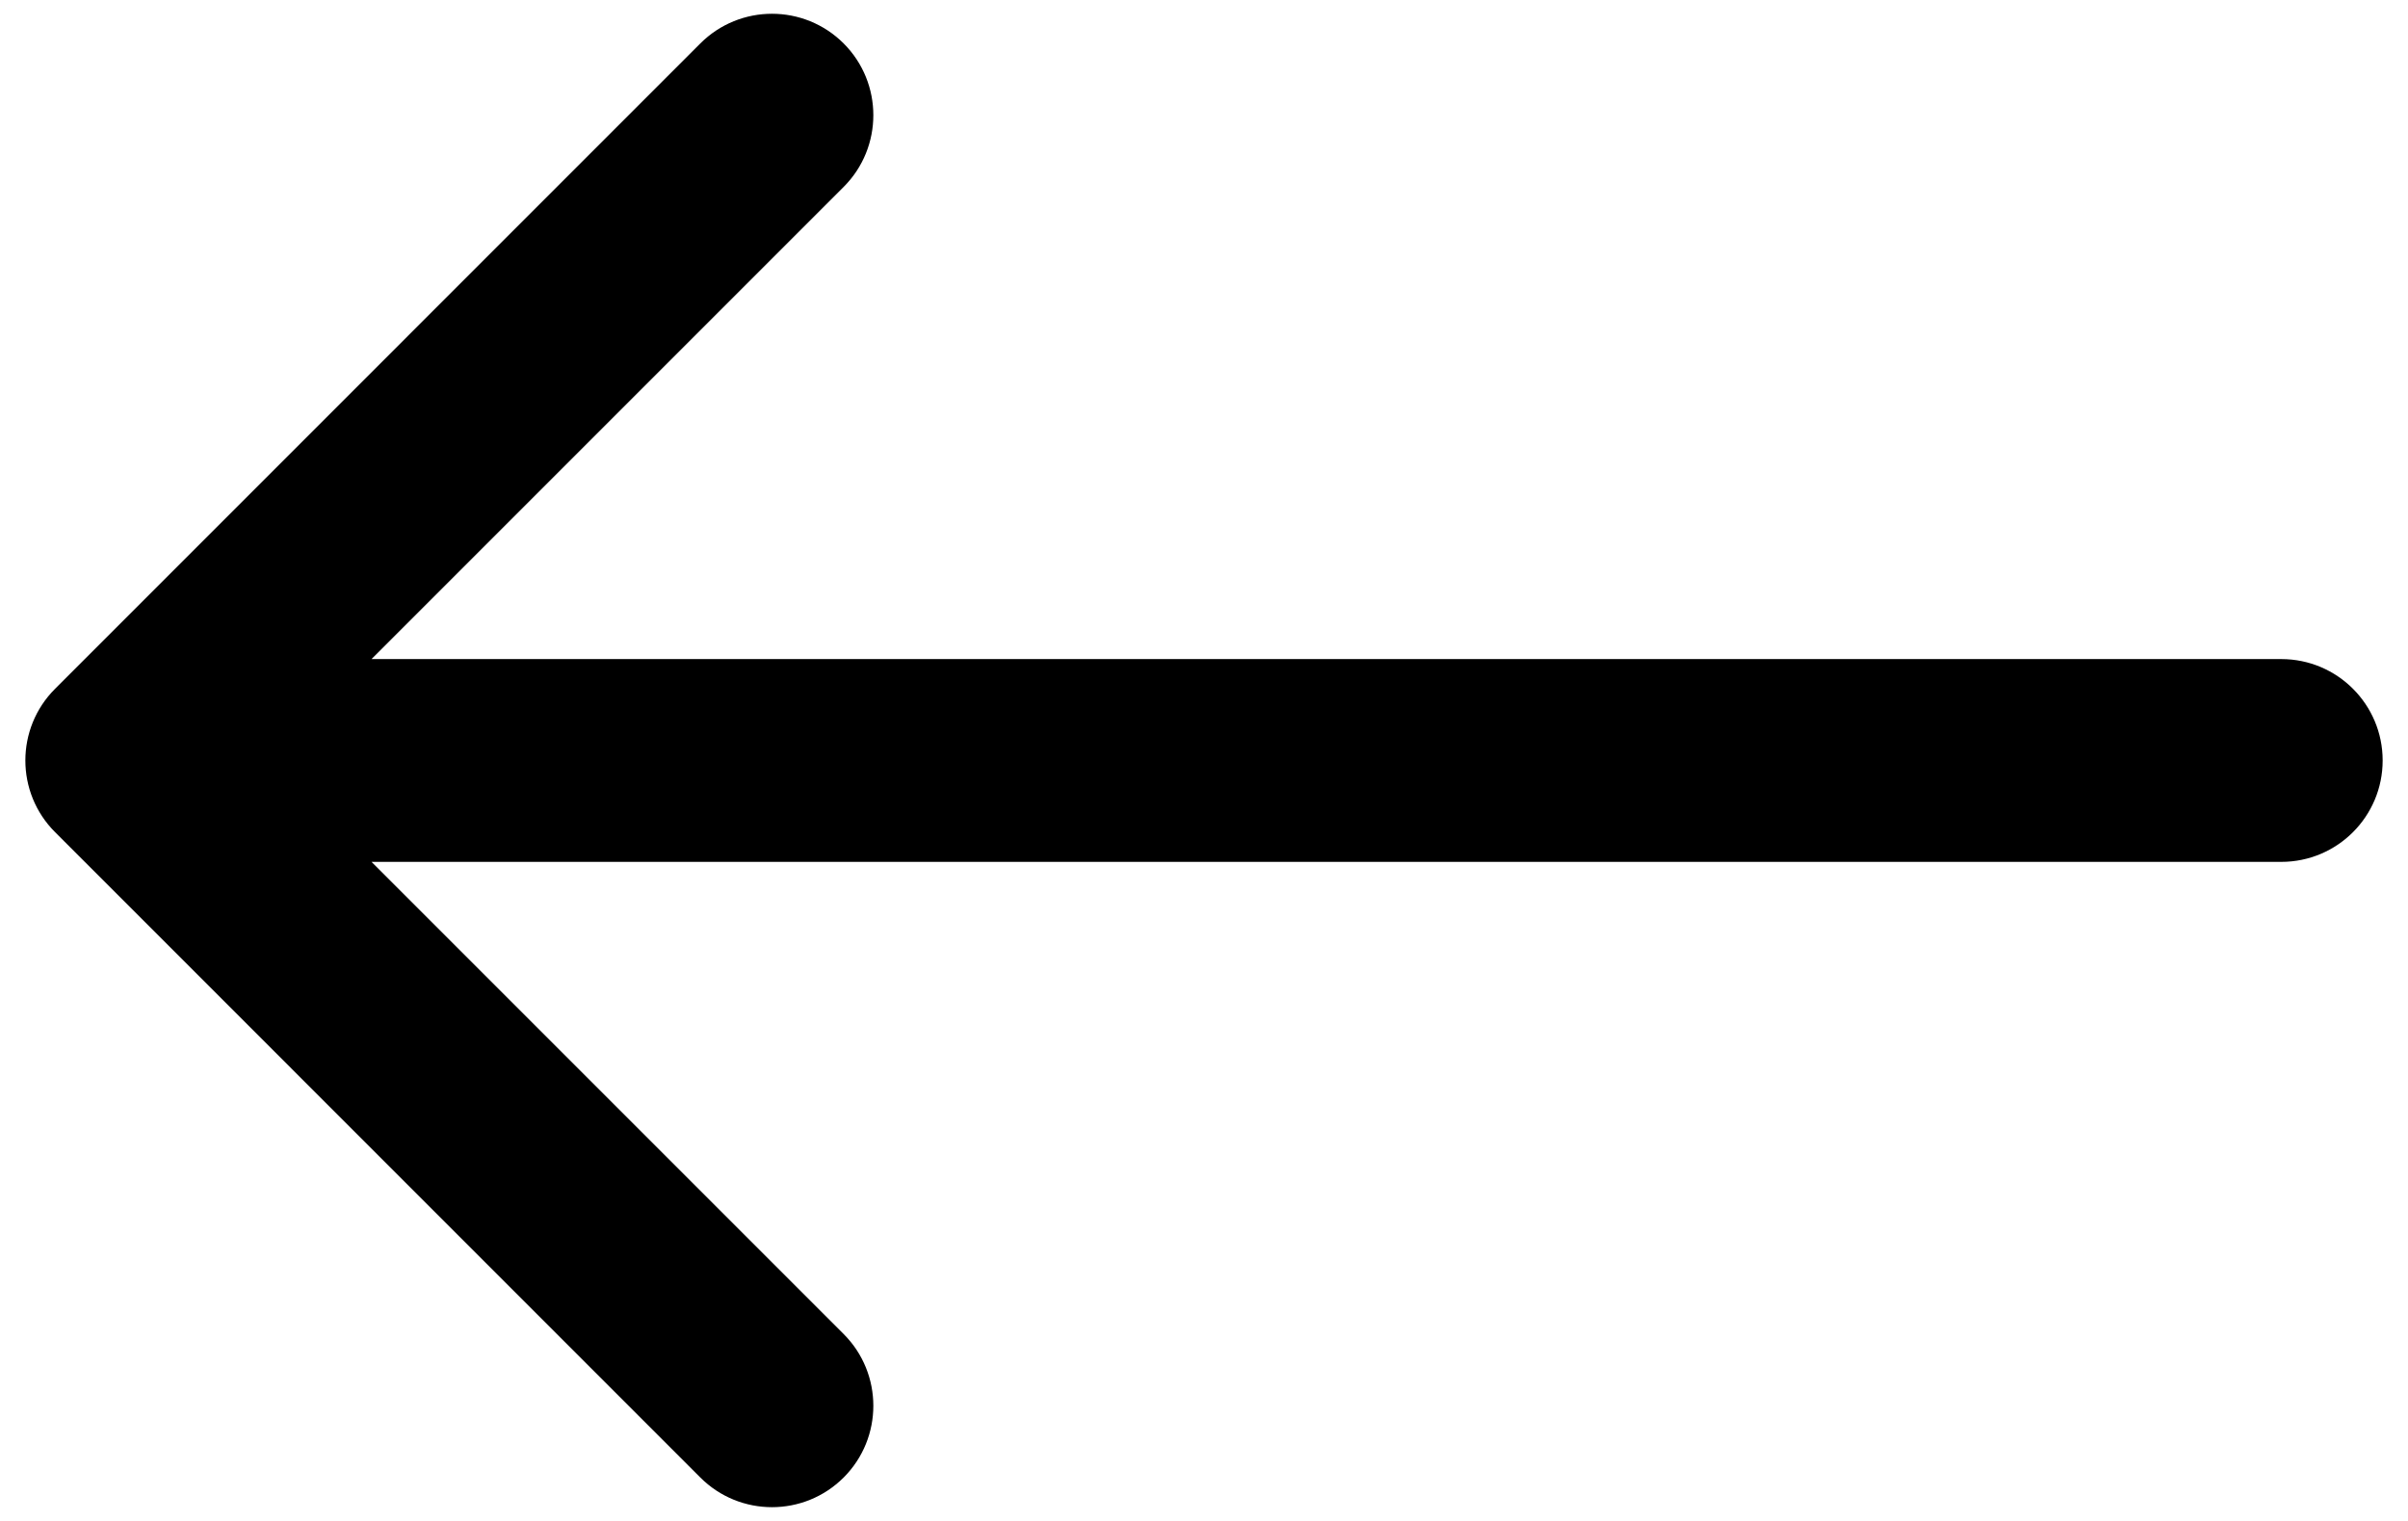 <?xml version="1.0" encoding="UTF-8"?> <svg xmlns="http://www.w3.org/2000/svg" width="38" height="24" viewBox="0 0 38 24" fill="none"> <path d="M36 10.4C36.884 10.4 37.6 11.116 37.6 12C37.6 12.884 36.884 13.6 36 13.6V10.4ZM0.869 13.131C0.244 12.507 0.244 11.493 0.869 10.869L11.051 0.686C11.676 0.061 12.689 0.061 13.314 0.686C13.938 1.311 13.938 2.324 13.314 2.949L4.263 12L13.314 21.051C13.938 21.676 13.938 22.689 13.314 23.314C12.689 23.939 11.676 23.939 11.051 23.314L0.869 13.131ZM36 13.6H2V10.4H36V13.6Z" fill="black"></path> </svg> 
